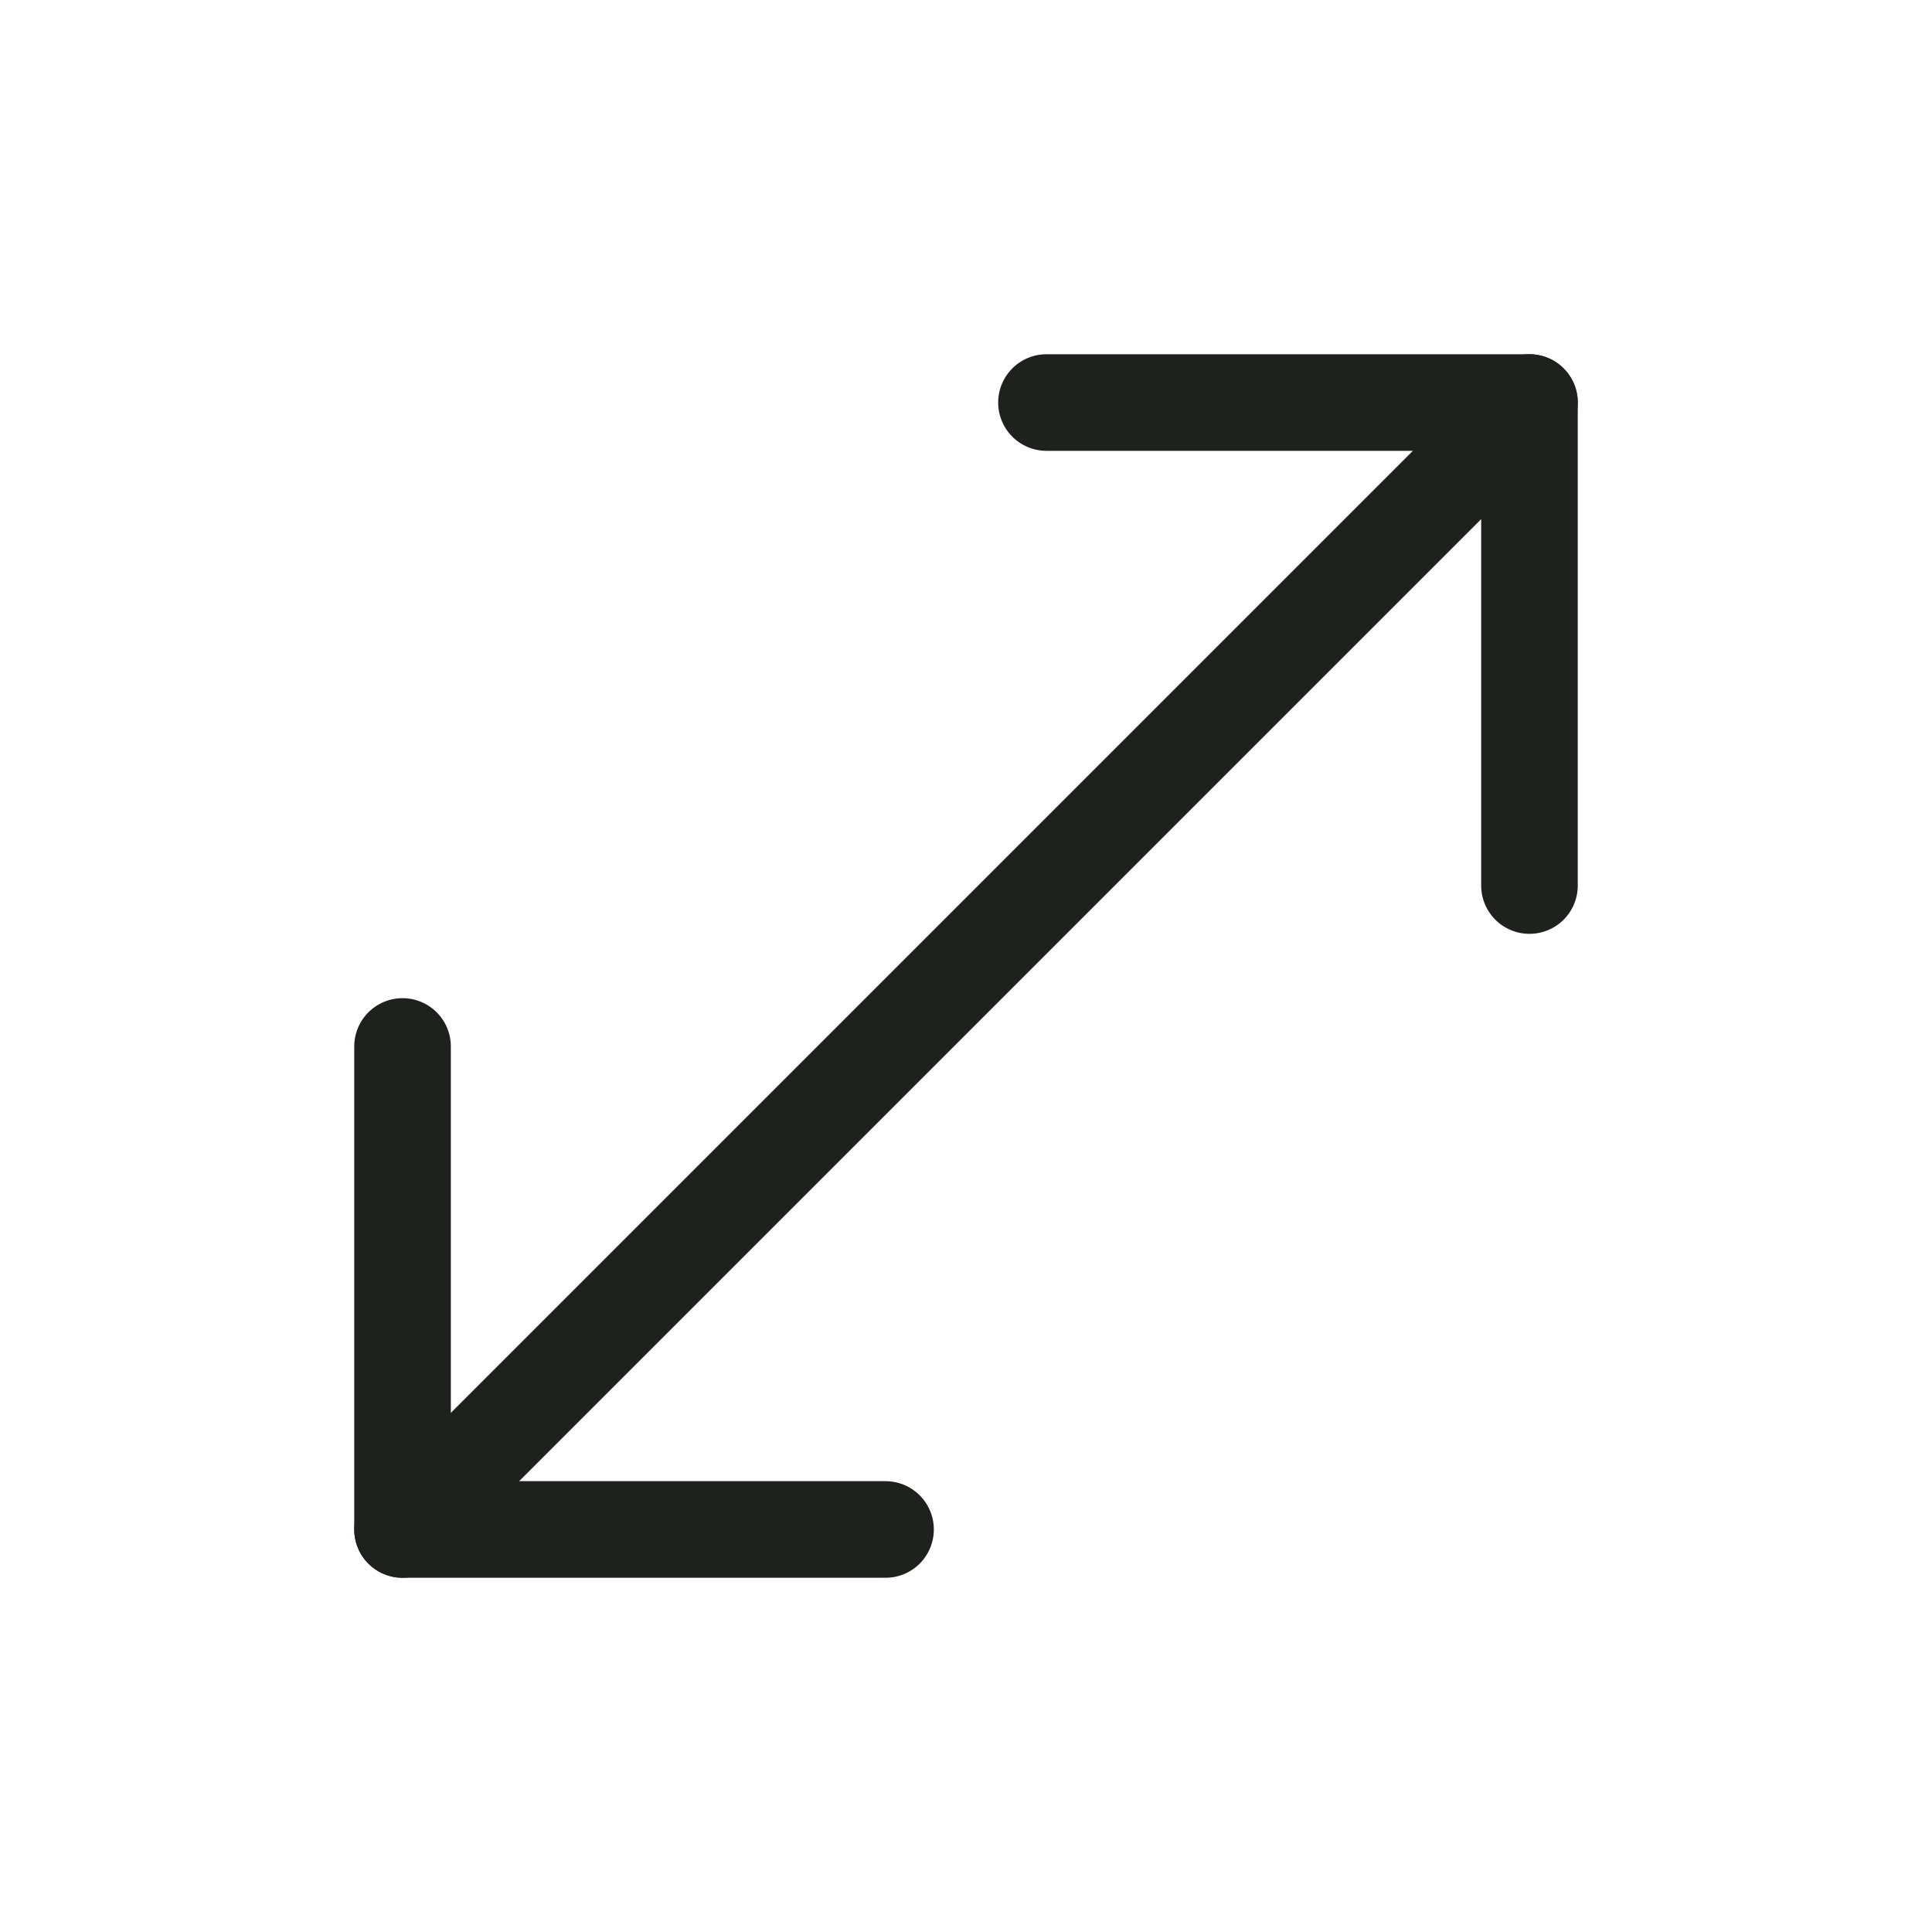 <?xml version="1.0" encoding="UTF-8"?> <svg xmlns="http://www.w3.org/2000/svg" width="20" height="20" viewBox="0 0 20 20" fill="none"><path d="M9.167 15.833H4.167V10.833" stroke="#1E211E" stroke-linecap="round" stroke-linejoin="round"></path><path d="M10.833 4.167H15.833V9.167" stroke="#1E211E" stroke-linecap="round" stroke-linejoin="round"></path><path d="M15.833 4.167L4.167 15.833" stroke="#1E211E" stroke-linecap="round" stroke-linejoin="round"></path></svg> 